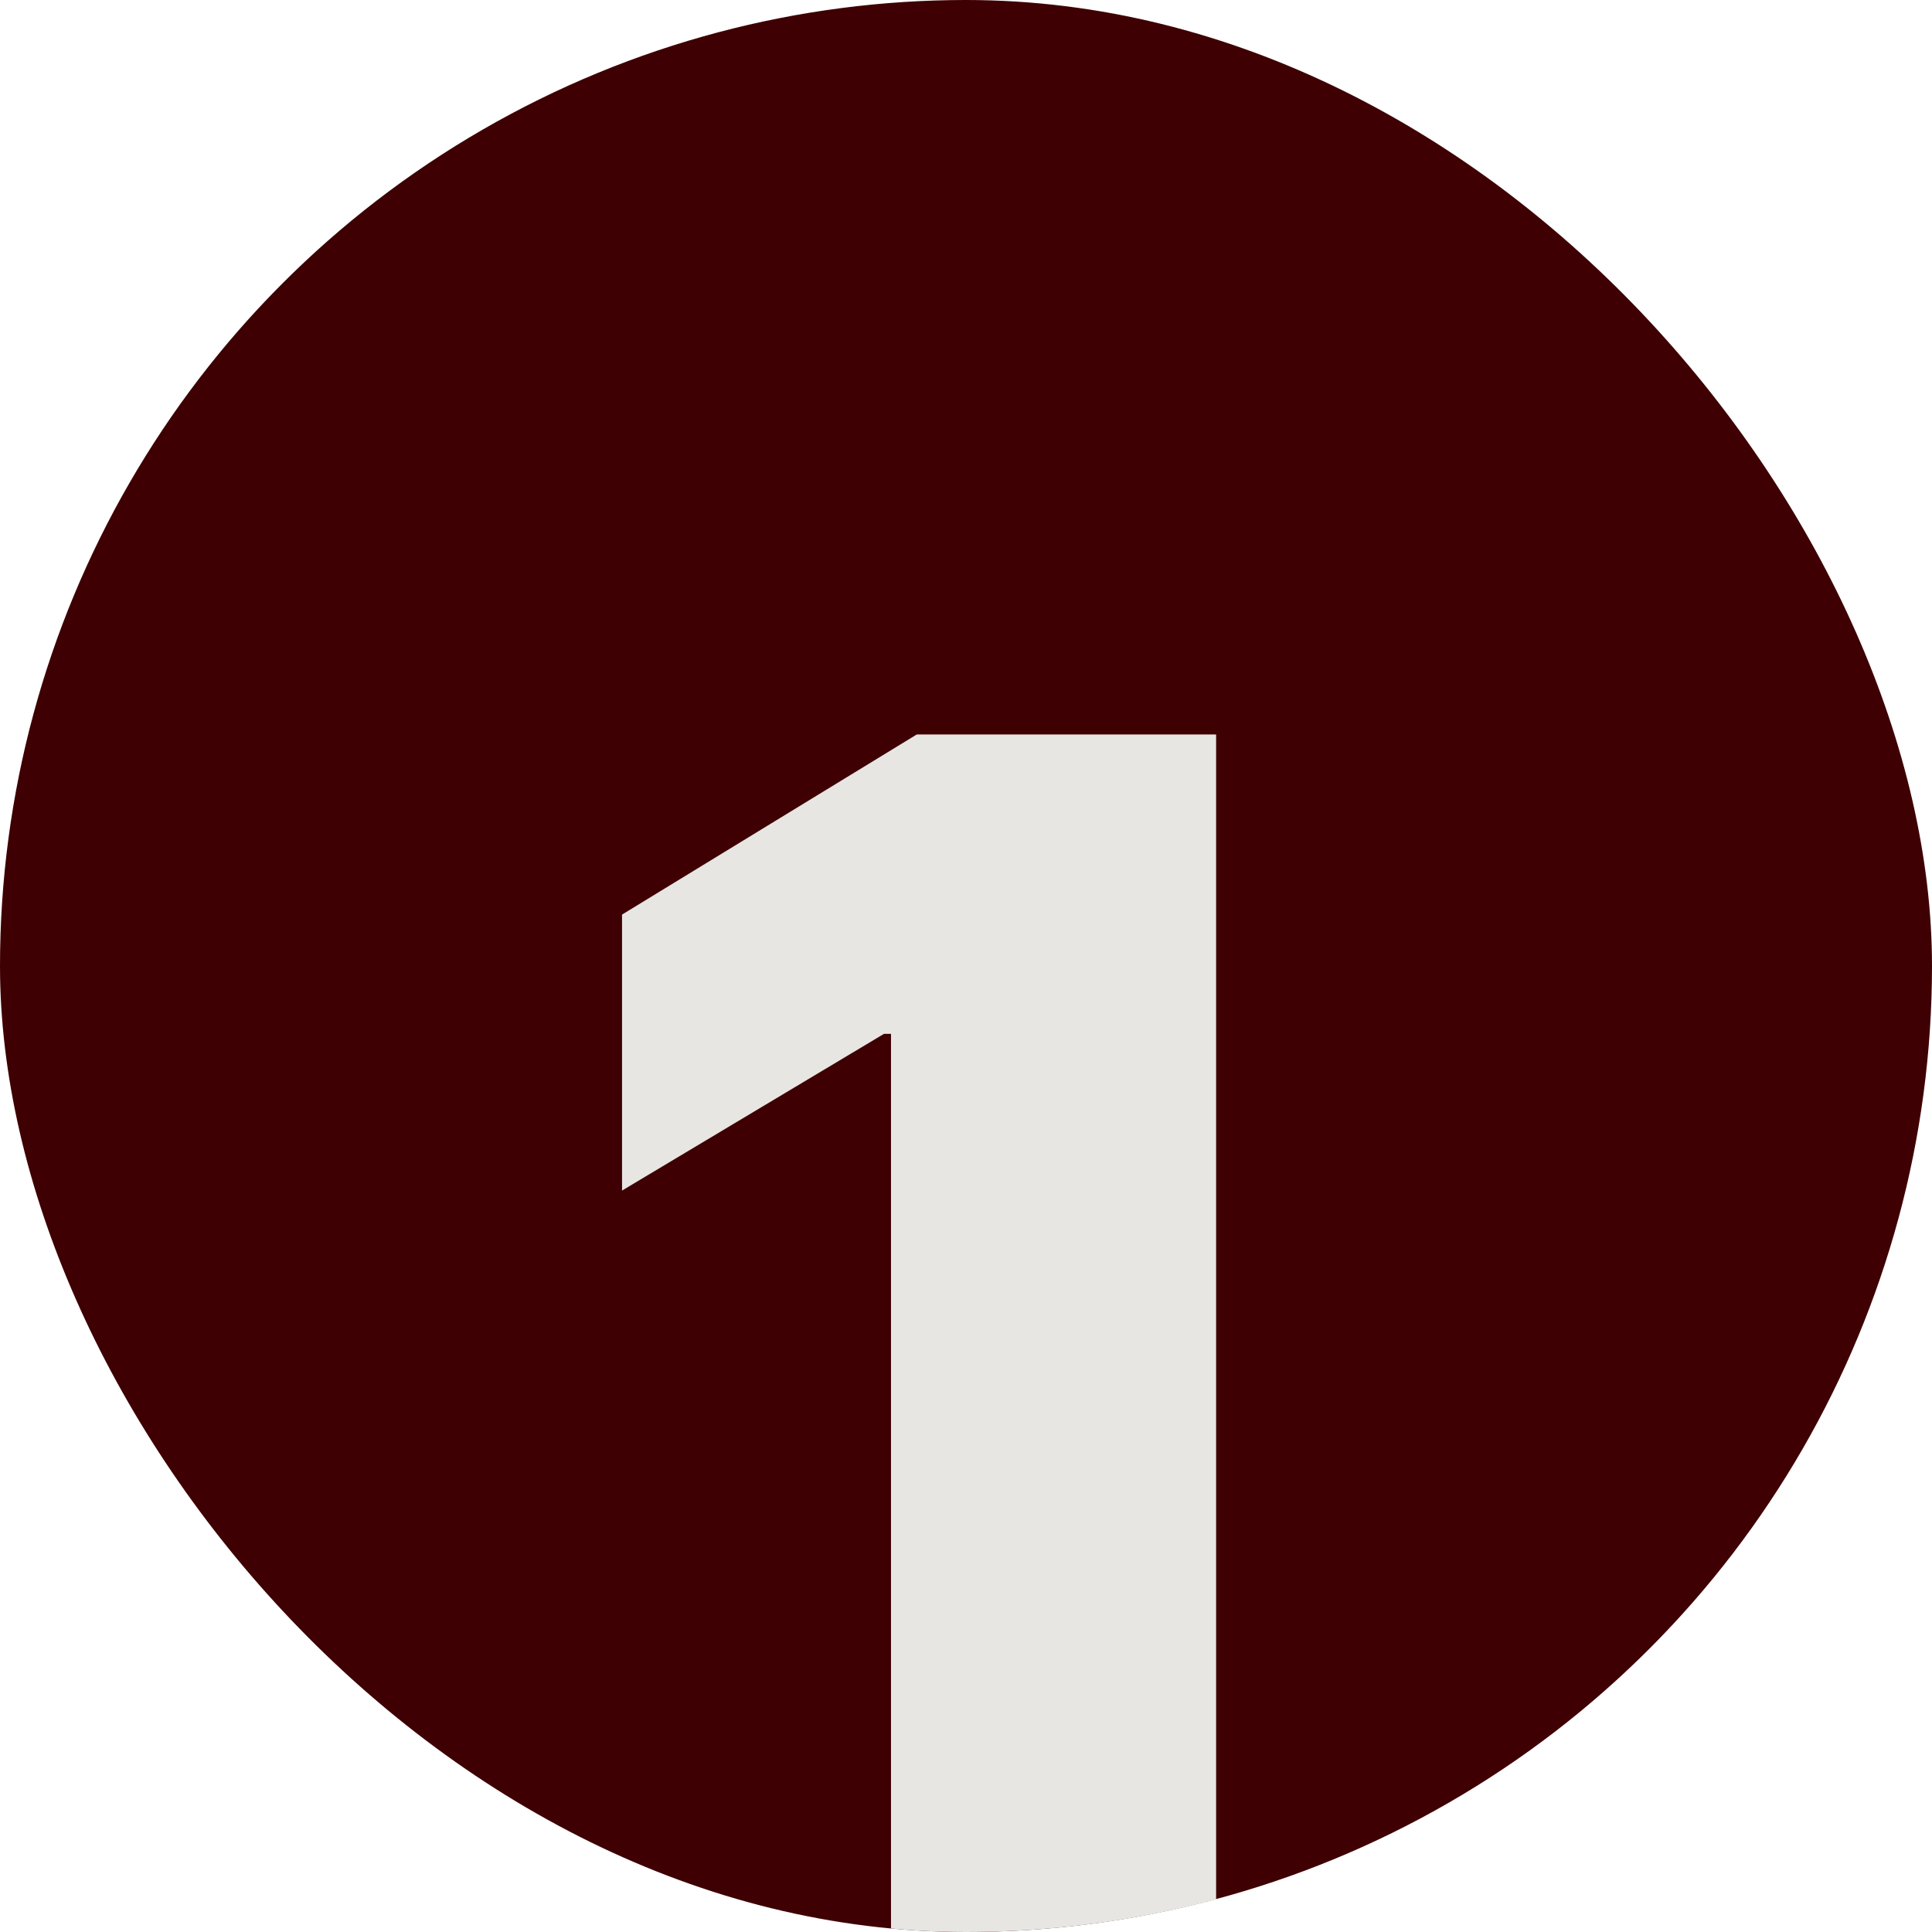 <?xml version="1.0" encoding="UTF-8"?> <svg xmlns="http://www.w3.org/2000/svg" width="880" height="880" viewBox="0 0 880 880" fill="none"><g clip-path="url(#clip0_2700_68)"><circle cx="440" cy="440" r="440" fill="#3E0002"></circle><path d="M553.925 334.545V880H405.843V470.909H402.646L283.328 542.287V416.577L417.561 334.545H553.925Z" fill="#E7E6E3"></path></g><defs><clipPath id="clip0_2700_68"><rect width="880" height="880" rx="440" fill="white"></rect></clipPath></defs></svg> 